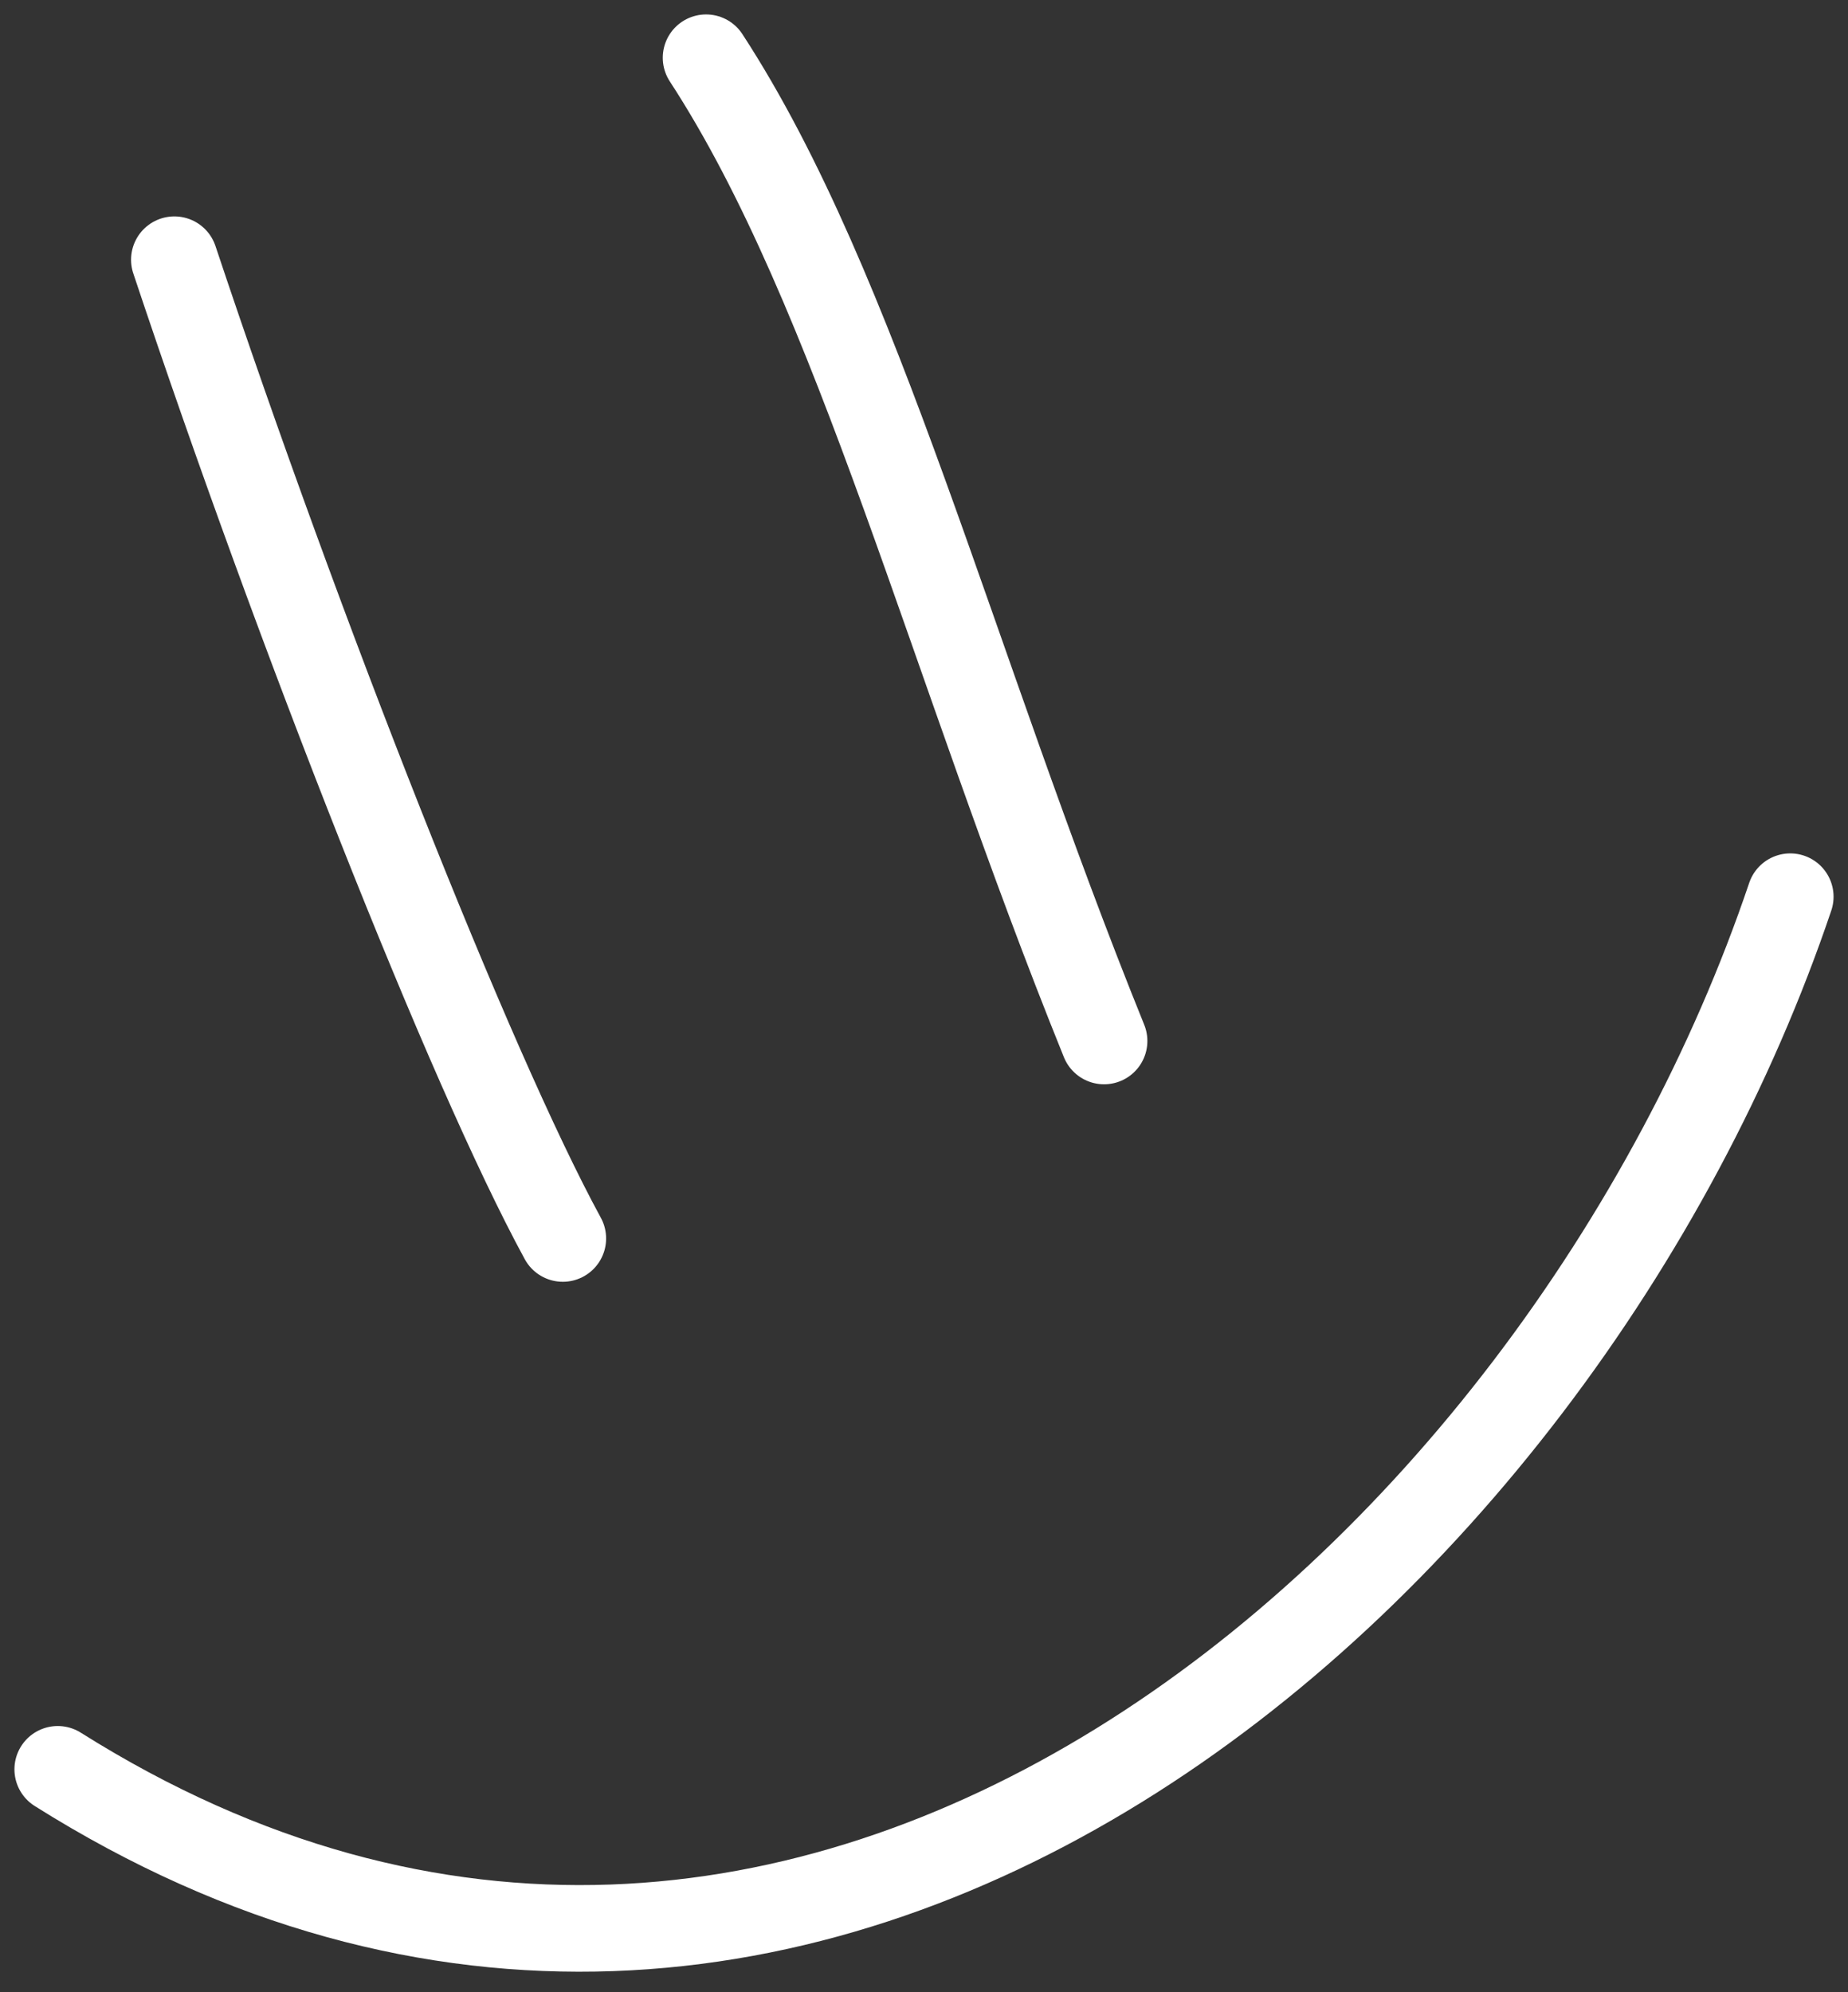 <?xml version="1.0" encoding="UTF-8"?> <svg xmlns="http://www.w3.org/2000/svg" width="64" height="69" viewBox="0 0 64 69" fill="none"><rect x="0" y="0" width="64" height="69" fill="#333333" stroke="none"/> <path d="M24.453 2C29.715 10.071 32.944 22.985 38.236 36.054" stroke="white" stroke-width="3" stroke-linecap="round"></path> <path d="M6.039 8.995C10.344 21.909 16.263 36.975 19.491 42.894" stroke="white" stroke-width="3" stroke-linecap="round"></path> <path d="M62 31.057C54.031 54.669 27.942 77.615 2 61.28" stroke="white" stroke-width="3" stroke-linecap="round"></path> </svg> 